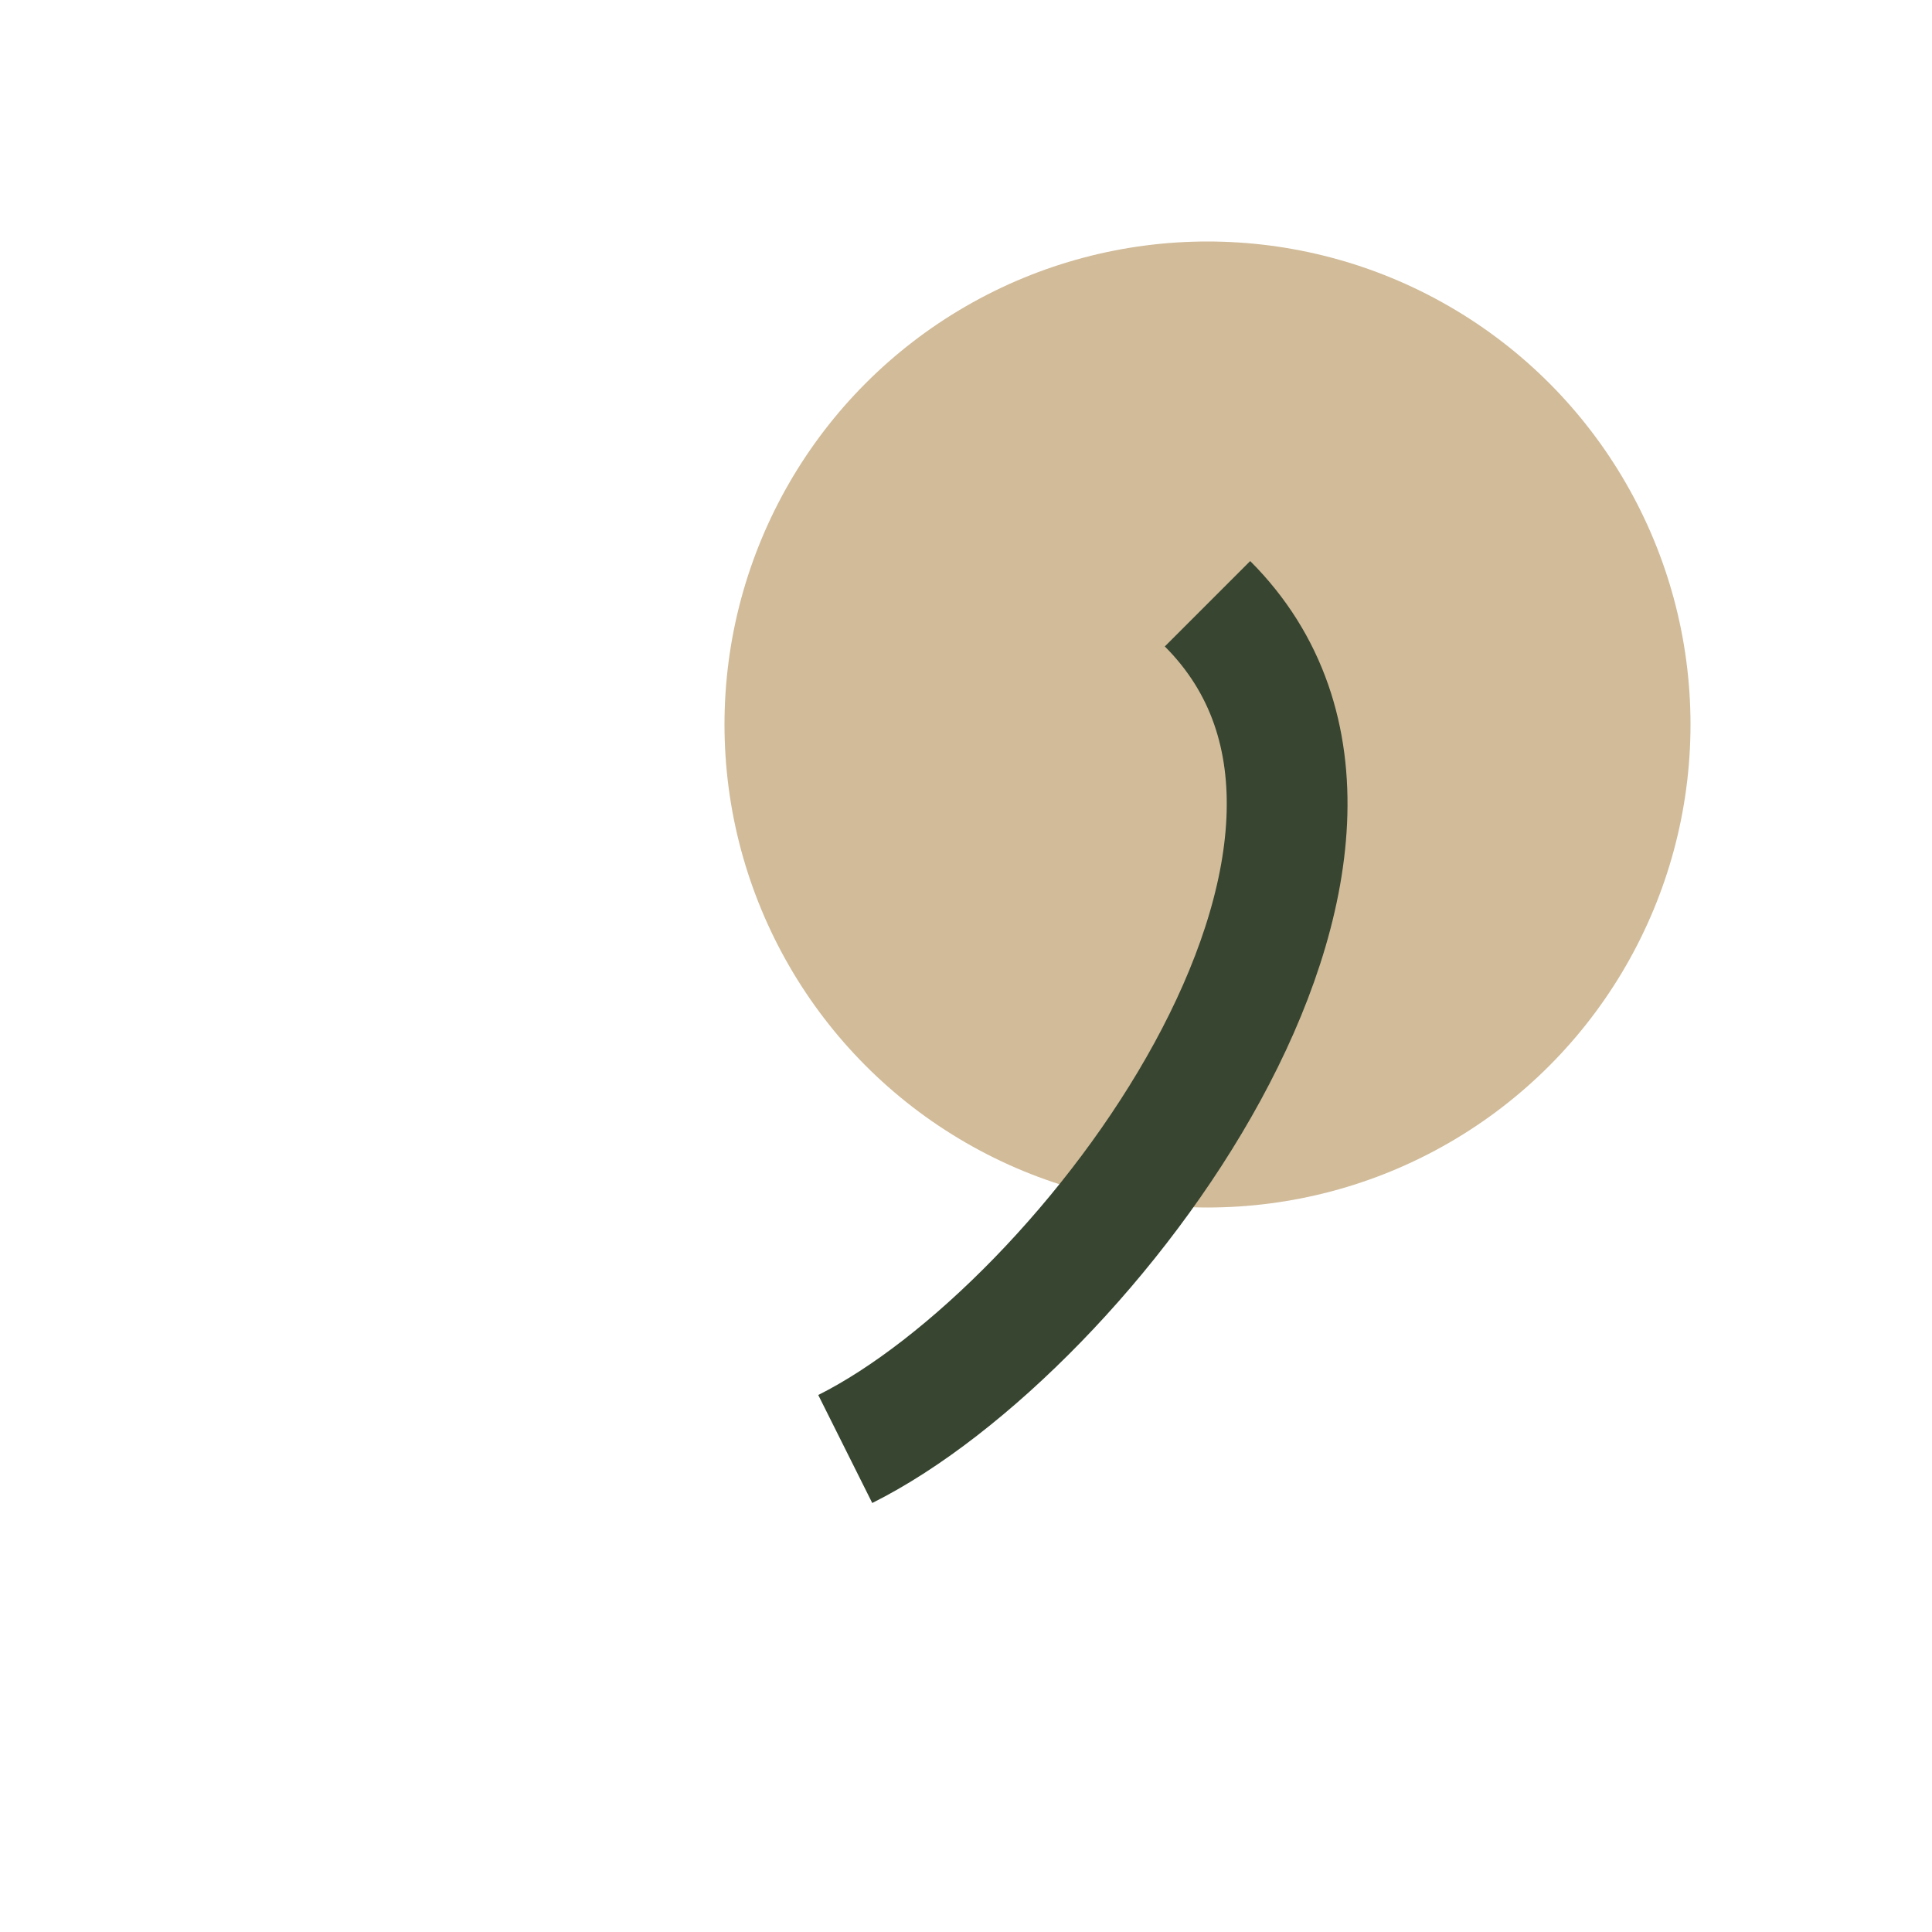 <?xml version="1.0" encoding="UTF-8"?>
<svg xmlns="http://www.w3.org/2000/svg" width="32" height="32" viewBox="0 0 32 32"><ellipse cx="20" cy="12" rx="8" ry="8" fill="#D1BB99"/><path d="M14 24c4-2 10-10 6-14" stroke="#374531" stroke-width="2" fill="none"/></svg>